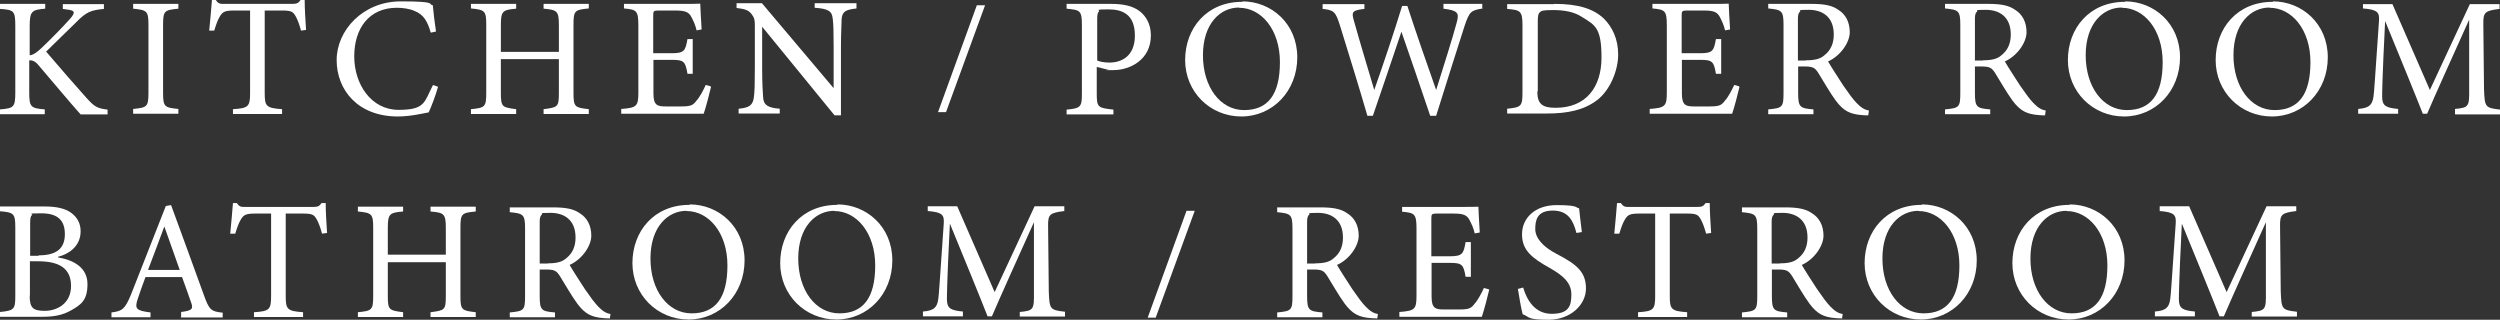 <?xml version="1.0" encoding="UTF-8"?>
<svg id="_レイヤー_2" xmlns="http://www.w3.org/2000/svg" version="1.1" viewBox="0 0 1094.6 140">
  <rect x="0" y="0" width="1094.6" height="140" fill="#333333" stroke="none"/>
  <!-- Generator: Adobe Illustrator 29.5.0, SVG Export Plug-In . SVG Version: 2.1.0 Build 137)  -->
  <defs>
    <style>
      .st0 {
        fill: #fff;
      }
    </style>
  </defs>
  <path class="st0" d="M0,1.7h19.8v2.1c-5.8.5-6.8,1-6.8,7.6v12.8c1.5-.1,3.2-1.3,5.3-3.3,4.1-3.9,9.1-9,12.5-12.8,2.2-2.6,2.1-3.5-1.2-3.9l-2.1-.3V1.8h18v2.1c-5.5.6-7.5,1-12.5,6.2-2.2,2.2-8,7.7-12.8,12.5,5.7,6.7,13.9,16.1,17.6,20.2,3.7,4.1,4.8,4.6,9.3,5.2v2.1h-11.8c-5.7-6.4-11.7-13.7-18.4-21.5-1.7-2.1-3-2.2-4.1-2.2v14c0,6.4.6,7,6.8,7.5v2.1H0v-2.1c6.1-.5,6.7-1,6.7-7.5V11.5c0-6.7-.5-7.2-6.7-7.6V1.8h0Z"/>
  <path class="st0" d="M58.3,49.8v-2.1c6.1-.6,6.7-.9,6.7-7.2V11.1c0-6.3-.6-6.7-6.7-7.3V1.7h19.8v2.1c-6.2.6-6.7.9-6.7,7.3v29.4c0,6.3.6,6.6,6.7,7.2v2.1h-19.8,0Z"/>
  <path class="st0" d="M131.8,13.4c-.6-2.3-1.5-4.8-2.3-6.2-1.2-2.1-1.9-2.6-6.1-2.6h-7.5v36.1c0,5.8.6,6.6,7.6,7.1v2.1h-21.5v-2.1c6.8-.4,7.5-1.2,7.5-7.1V4.6h-6.7c-4.1,0-5.3.4-6.6,2.7-.9,1.5-1.5,3.2-2.4,6.1h-2.2c.4-4.5.9-9.1,1.2-13.4h1.7c1.2,1.8,1.9,1.7,4,1.7h29.4c2.1,0,2.7-.3,3.7-1.7h1.8c0,3.5.3,8.8.6,13.1l-2.2.3h0Z"/>
  <path class="st0" d="M191.8,38c-1,3.6-3,8.9-4.1,11.2-2.2.4-8,1.8-13.5,1.8-17.6,0-26.8-11.7-26.8-24.7S158.9.6,175.5.6s11.6,1.3,14,1.7c.3,3.3.8,7.7,1.4,11.5l-2.3.5c-1.4-5-3.2-8-7.1-9.5-1.9-.9-5-1.4-7.7-1.4-12.2,0-18.7,9-18.7,21.3s7.5,23.4,19.4,23.4,11.2-3.5,15.1-10.9l2.2.8h-.1Z"/>
  <path class="st0" d="M257.8,3.7c-6.2.6-6.7.9-6.7,7.2v29.8c0,6.2.6,6.4,6.7,7.1v2.1h-19.8v-2.1c6.2-.8,6.7-.9,6.7-7.1v-14.8h-25.4v14.8c0,6.2.6,6.3,6.7,7.1v2.1h-19.8v-2.1c6.1-.6,6.7-.9,6.7-7.1V10.9c0-6.2-.6-6.6-6.7-7.2V1.7h19.8v2.1c-5.9.5-6.7,1-6.7,7.2v11.7h25.4v-11.7c0-6.2-.8-6.7-6.7-7.2V1.7h19.8v2.1Z"/>
  <path class="st0" d="M311.3,38.1c-.4,1.9-2.4,9.5-3.2,11.7h-36.1v-2.1c6.8-.5,7.5-1.2,7.5-7.2V11.2c0-6.6-.8-7-6.3-7.5V1.7h22.7c7,0,9.8,0,10.7-.1,0,1.8.4,7.5.6,11.3l-2.2.4c-.6-2.6-1.4-4.1-2.2-5.7-1.2-2.4-2.8-3-7.3-3h-7.1c-2.3,0-2.4.3-2.4,2.3v16.4h8.2c5.5,0,5.9-1.2,6.8-6.2h2.3v15.2h-2.3c-.9-5.3-1.5-6.1-6.8-6.1h-8.1v14.7c0,5.2,1.7,5.7,5.3,5.7h6.8c4.5,0,5.3-.6,6.8-2.6,1.4-1.5,3-4.6,4-6.8l2.2.6v.3Z"/>
  <path class="st0" d="M375.1,3.7c-4.8.5-6.3,1.3-6.6,4.6,0,2.3-.3,5.5-.3,12.4v29.8h-2.8l-31.7-38.8v18.5c0,6.7.3,10,.4,12.1.1,3.7,2.1,4.9,7.3,5.3v2.1h-18v-2.1c4.6-.4,6.3-1.5,6.7-5.2.3-2.3.4-5.7.4-12.5V11.1c0-2.1-.1-3.2-1.4-4.9-1.4-1.8-3-2.3-6.6-2.7V1.4h11.1l31.4,37.2v-18.2c0-6.8-.1-10-.4-12.2-.3-3.3-1.9-4.4-7.9-4.8V1.4h18.3v2.3Z"/>
  <path class="st0" d="M414.2,49.1h-3.5l17-46.8h3.6l-17.1,46.8Z"/>
  <path class="st0" d="M486.5,1.7c5.3,0,9.5.9,12.5,3.2,2.8,2.2,4.9,5.7,4.9,10.6,0,10.8-9.3,15.2-16.4,15.2s-1.5,0-2.1-.1l-5.2-1.3v11.6c0,6.2.5,6.3,7.3,7.1v2.1h-20.5v-2.1c6.3-.6,6.7-1.2,6.7-7.2V11.1c0-6.6-.8-6.7-6.7-7.3V1.7h19.3ZM480.4,26.5c.9.4,2.8.9,5.4.9,5,0,11.1-2.6,11.1-11.8s-5.3-11.5-11.6-11.5-3.7.4-4.1.9c-.6.5-.8,1.4-.8,3.3v18h0Z"/>
  <path class="st0" d="M544,.6c12.6,0,24,9.7,24,24.5s-10.8,25.9-24.5,25.9-24.6-10.8-24.6-24.7,9.4-25.5,25-25.5h.1ZM542.5,3.3c-8.2,0-15.8,7-15.8,20.9s7.6,24,18,24,15.7-6.7,15.7-21-8.2-23.8-17.9-23.8h0Z"/>
  <path class="st0" d="M649.3,3.7c-5.2.8-5.9,1.3-8,7.5-2.4,7.5-8.4,26.3-12.5,39.5h-2.6c-3.9-11.6-8.8-25.9-12.6-36.8-4.3,12.8-8.6,25.4-12.5,36.8h-2.4c-3.7-12.8-8-26.5-12-39.5-1.9-6.1-2.7-6.8-7.6-7.3V1.8h18.3v2.1c-5.5.6-5.7,1.4-4.6,5.2,2.8,10,5.8,19.8,8.9,30.3,4.1-11.7,8.5-24.7,12.2-36.8h2.3c4.1,12.6,8.2,24.3,12.6,36.8,3.1-9.8,7.3-23.1,9-29.5,1.2-4.3.5-5.3-5.8-6.1V1.7h17v2.1h.3Z"/>
  <path class="st0" d="M680.6,1.7c10.4,0,17,2.1,21.6,6.4,3.6,3.6,6.3,8.8,6.3,15.8s-3.6,15.7-9.3,20-12.8,5.8-21.9,5.8h-17.4v-2.1c6.3-.6,6.7-1.2,6.7-7.2V11.1c0-6.3-.9-6.7-6.7-7.2V1.8h20.6ZM673.1,40.1c0,5.5,2.3,7.1,8,7.1,13.4,0,20.1-9.1,20.1-22s-2.7-14.2-8.6-17.8c-3.3-2.2-7.7-3-12.6-3s-5.2.4-5.8,1c-.6.4-.9,1.3-.9,4.1v30.5h-.1Z"/>
  <path class="st0" d="M761.6,38.1c-.4,1.9-2.4,9.5-3.2,11.7h-36.1v-2.1c6.8-.5,7.5-1.2,7.5-7.2V11.2c0-6.6-.8-7-6.3-7.5V1.7h22.7c7,0,9.8,0,10.7-.1,0,1.8.4,7.5.6,11.3l-2.2.4c-.6-2.6-1.4-4.1-2.2-5.7-1.2-2.4-2.8-3-7.3-3h-7.1c-2.3,0-2.4.3-2.4,2.3v16.4h8.2c5.5,0,5.9-1.2,6.8-6.2h2.3v15.2h-2.3c-.9-5.3-1.5-6.1-6.8-6.1h-8.1v14.7c0,5.2,1.7,5.7,5.3,5.7h6.8c4.5,0,5.3-.6,6.8-2.6,1.4-1.5,3-4.6,4-6.8l2.2.6v.3Z"/>
  <path class="st0" d="M818.1,50.5c-.9,0-1.8,0-2.7-.1-5.4-.4-8.2-1.8-11.6-6.3-2.7-3.7-5.4-8.5-7.7-12.2-1.5-2.3-2.4-2.8-6.2-2.8h-2.6v11.6c0,6.3.8,6.7,6.7,7.2v2.1h-19.8v-2.1c6.2-.6,6.7-.9,6.7-7.2V10.9c0-6.3-.8-6.6-6.7-7.2V1.7h18.9c5.4,0,9,.6,11.8,2.6,3.1,1.9,5,5.3,5,9.8s-4.1,10.4-9.5,12.8c1.3,2.3,4.5,7.2,6.7,10.6,2.7,3.9,4.1,5.8,5.8,7.6,2.1,2.2,3.7,3,5.4,3.3l-.3,2.1h0ZM790.7,26.4c3.9,0,6.3-.6,8.1-2.2,2.8-2.2,4.1-5.2,4.1-9.1,0-8-5.3-10.8-10.9-10.8s-3.3.3-3.9.8c-.6.5-.9,1.3-.9,3.2v18.2h3.6-.1Z"/>
  <path class="st0" d="M895.5,50.5c-.9,0-1.8,0-2.7-.1-5.4-.4-8.2-1.8-11.6-6.3-2.7-3.7-5.4-8.5-7.7-12.2-1.5-2.3-2.4-2.8-6.2-2.8h-2.6v11.6c0,6.3.8,6.7,6.7,7.2v2.1h-19.8v-2.1c6.2-.6,6.7-.9,6.7-7.2V10.9c0-6.3-.8-6.6-6.7-7.2V1.7h18.9c5.4,0,9,.6,11.8,2.6,3.1,1.9,5,5.3,5,9.8s-4.1,10.4-9.5,12.8c1.3,2.3,4.5,7.2,6.7,10.6,2.7,3.9,4.1,5.8,5.8,7.6,2.1,2.2,3.7,3,5.4,3.3l-.3,2.1h0ZM868.2,26.4c3.9,0,6.3-.6,8.1-2.2,2.8-2.2,4.1-5.2,4.1-9.1,0-8-5.3-10.8-10.9-10.8s-3.3.3-3.9.8c-.6.5-.9,1.3-.9,3.2v18.2h3.6-.1Z"/>
  <path class="st0" d="M930.5.6c12.6,0,24,9.7,24,24.5s-10.8,25.9-24.5,25.9-24.6-10.8-24.6-24.7,9.4-25.5,25-25.5h.1ZM929,3.3c-8.2,0-15.8,7-15.8,20.9s7.6,24,18,24,15.7-6.7,15.7-21-8.2-23.8-17.9-23.8Z"/>
  <path class="st0" d="M995.2.6c12.6,0,24,9.7,24,24.5s-10.8,25.9-24.5,25.9-24.6-10.8-24.6-24.7,9.4-25.5,25-25.5h.1ZM993.7,3.3c-8.2,0-15.8,7-15.8,20.9s7.6,24,18,24,15.7-6.7,15.7-21-8.2-23.8-17.9-23.8Z"/>
  <path class="st0" d="M1074.9,49.8v-2.1c6.1-.6,6.3-1,6.2-9V8.6c-6.1,13.5-15.7,34.8-18.4,41.2h-1.9c-2.6-6.7-10.9-27-16.5-40.6-1.3,25.9-1.3,31.8-1.3,33.2,0,4.1,1.9,4.8,7,5.3v2.1h-17.5v-2.1c4.3-.4,6.1-1.3,6.7-5.3.4-3.2.5-5.9,2.4-33,.3-3.9-.4-5.2-7-5.7V1.8h12.9l16.4,37.6,17.5-37.6h13v2.1c-6.3.8-7.2,1.4-7.1,6.6l.3,28.5c.3,8,.5,8.2,7.1,9v2.1h-19.7Z"/>
  <path class="st0" d="M25.4,112.7c7.1,1.2,12.9,4.6,12.9,11.7s-2.8,9-7.2,11.5c-3.9,2.2-7.6,2.8-12.8,2.8H0v-2.1c6.3-.6,6.7-1.3,6.7-7.1v-29.8c0-6.2-.6-6.7-6.7-7.2v-2.1h19.4c5.5,0,9,.9,11.5,2.6,2.6,1.8,4.4,4.5,4.4,8.2,0,7-5.7,10.2-9.8,11.2h-.1ZM16.9,111.8c8.1,0,11.5-3.2,11.5-9.3s-3.2-9.1-10.3-9.1-3.3.3-4.1.8c-.6.4-.8,1.3-.8,3.6v14.2h3.7ZM13,129.4c0,5.3,1.3,6.7,6.6,6.7s11.5-3.1,11.5-10.9-5.3-10.8-14.4-10.8h-3.6v15.1Z"/>
  <path class="st0" d="M79.3,138.7v-2.1c4.8-.6,5.4-1.3,4.4-4.1-.9-2.8-2.4-6.6-4-11.2h-16c-1.2,3.3-2.3,6.2-3.3,9.3-1.7,4.8-.6,5.4,5.5,6.2v2.1h-17.1v-2.1c4.6-.6,5.8-1.2,8.5-7.7l15.3-38.9,2.3-.4c4.6,12.6,9.8,26.7,14.4,39.5,2.3,6.4,3.1,7.1,8.2,7.6v2.1h-18.3v-.3ZM71.9,99.3c-2.3,6.3-4.9,13.1-7.1,18.9h13.9l-6.7-18.9h-.1Z"/>
  <path class="st0" d="M141,102.3c-.6-2.3-1.5-4.8-2.3-6.2-1.2-2.1-1.9-2.6-6.1-2.6h-7.5v36.1c0,5.8.6,6.6,7.6,7.1v2.1h-21.5v-2.1c6.8-.4,7.5-1.2,7.5-7.1v-36.1h-6.7c-4.1,0-5.3.4-6.6,2.7-.9,1.5-1.5,3.2-2.4,6.1h-2.2c.4-4.5.9-9.1,1.2-13.4h1.7c1.2,1.8,1.9,1.7,4,1.7h29.4c2.1,0,2.7-.3,3.7-1.7h1.8c0,3.5.3,8.8.6,13.1l-2.2.3h0Z"/>
  <path class="st0" d="M208.3,92.6c-6.2.6-6.7.9-6.7,7.2v29.8c0,6.2.6,6.4,6.7,7.1v2.1h-19.8v-2.1c6.2-.8,6.7-.9,6.7-7.1v-14.8h-25.4v14.8c0,6.2.6,6.3,6.7,7.1v2.1h-19.8v-2.1c6.1-.6,6.7-.9,6.7-7.1v-29.8c0-6.2-.6-6.6-6.7-7.2v-2.1h19.8v2.1c-5.9.5-6.7,1-6.7,7.2v11.7h25.4v-11.7c0-6.2-.8-6.7-6.7-7.2v-2.1h19.8v2.1Z"/>
  <path class="st0" d="M267.1,139.4c-.9,0-1.8,0-2.7-.1-5.4-.4-8.2-1.8-11.6-6.3-2.7-3.7-5.4-8.5-7.7-12.2-1.5-2.3-2.4-2.8-6.2-2.8h-2.6v11.6c0,6.3.8,6.7,6.7,7.2v2.1h-19.8v-2.1c6.2-.6,6.7-.9,6.7-7.2v-29.5c0-6.3-.8-6.6-6.7-7.2v-2.1h18.9c5.4,0,9,.6,11.8,2.6,3.1,1.9,5,5.3,5,9.8s-4.1,10.4-9.5,12.8c1.3,2.3,4.5,7.2,6.7,10.6,2.7,3.9,4.1,5.8,5.8,7.6,2.1,2.2,3.7,3,5.4,3.3l-.3,2.1h0ZM239.8,115.3c3.9,0,6.3-.6,8.1-2.2,2.8-2.2,4.1-5.2,4.1-9.1,0-8-5.3-10.8-10.9-10.8s-3.3.3-3.9.8c-.6.5-.9,1.3-.9,3.2v18.2h3.6-.1Z"/>
  <path class="st0" d="M302,89.5c12.6,0,24,9.7,24,24.5s-10.8,25.9-24.5,25.9-24.6-10.8-24.6-24.7,9.4-25.5,25-25.5h.1ZM300.6,92.3c-8.2,0-15.8,7-15.8,20.9s7.6,24,18,24,15.7-6.7,15.7-21-8.2-23.8-17.9-23.8Z"/>
  <path class="st0" d="M366.7,89.5c12.6,0,24,9.7,24,24.5s-10.8,25.9-24.5,25.9-24.6-10.8-24.6-24.7,9.4-25.5,25-25.5h.1ZM365.3,92.3c-8.2,0-15.8,7-15.8,20.9s7.6,24,18,24,15.7-6.7,15.7-21-8.2-23.8-17.9-23.8h0Z"/>
  <path class="st0" d="M446.5,138.7v-2.1c6.1-.6,6.3-1,6.2-9v-30.3c-6.1,13.5-15.7,34.8-18.4,41.2h-1.9c-2.6-6.7-10.9-27-16.5-40.6-1.3,25.9-1.3,31.8-1.3,33.2,0,4.1,1.9,4.8,7,5.3v2.1h-17.5v-2.1c4.3-.4,6.1-1.3,6.7-5.3.4-3.2.5-5.9,2.4-33,.3-3.9-.4-5.2-7-5.7v-2.1h12.9l16.4,37.6,17.5-37.6h13v2.1c-6.3.8-7.2,1.4-7.1,6.6l.3,28.5c.3,8,.5,8.2,7.1,9v2.1h-19.7Z"/>
  <path class="st0" d="M506,139.1h-3.5l17-46.8h3.6l-17.1,46.8Z"/>
  <path class="st0" d="M603.1,139.4c-.9,0-1.8,0-2.7-.1-5.4-.4-8.2-1.8-11.6-6.3-2.7-3.7-5.4-8.5-7.7-12.2-1.5-2.3-2.4-2.8-6.2-2.8h-2.6v11.6c0,6.3.8,6.7,6.7,7.2v2.1h-19.8v-2.1c6.2-.6,6.7-.9,6.7-7.2v-29.5c0-6.3-.8-6.6-6.7-7.2v-2.1h18.9c5.4,0,9,.6,11.8,2.6,3.1,1.9,5,5.3,5,9.8s-4.1,10.4-9.5,12.8c1.3,2.3,4.5,7.2,6.7,10.6,2.7,3.9,4.1,5.8,5.8,7.6,2.1,2.2,3.7,3,5.4,3.3l-.3,2.1h0ZM575.8,115.3c3.9,0,6.3-.6,8.1-2.2,2.8-2.2,4.1-5.2,4.1-9.1,0-8-5.3-10.8-10.9-10.8s-3.3.3-3.9.8c-.6.5-.9,1.3-.9,3.2v18.2h3.6-.1Z"/>
  <path class="st0" d="M652,127c-.4,1.9-2.4,9.5-3.2,11.7h-36.1v-2.1c6.8-.5,7.5-1.2,7.5-7.2v-29.2c0-6.6-.8-7-6.3-7.5v-2.1h22.7c7,0,9.8,0,10.7-.1,0,1.8.4,7.5.6,11.3l-2.2.4c-.6-2.6-1.4-4.1-2.2-5.7-1.2-2.4-2.8-3-7.3-3h-7.1c-2.3,0-2.4.3-2.4,2.3v16.4h8.2c5.5,0,5.9-1.2,6.8-6.2h2.3v15.2h-2.3c-.9-5.3-1.5-6.1-6.8-6.1h-8.1v14.7c0,5.2,1.7,5.7,5.3,5.7h6.8c4.5,0,5.3-.6,6.8-2.6,1.4-1.5,3-4.6,4-6.8l2.2.6h.1Z"/>
  <path class="st0" d="M690.2,101.9c-1.3-4.9-3.3-9.7-10.3-9.7s-7.7,4.3-7.7,8.1,3.2,7.7,9.4,10.9c8.9,4.6,12.8,8,12.8,15.1s-6.7,13.7-16.4,13.7-8.2-1.3-11.3-2.4c-.6-2.1-1.5-7.1-2.1-11.1l2.3-.6c1.5,5,4.8,11.5,12.5,11.5s8.6-3.7,8.6-8.5-3.1-8-9.5-11.6c-7.7-4.3-12.1-7.7-12.1-14.7s5.5-12.8,15.2-12.8,8.2,1.2,9.8,1.4c.3,2.7.6,5.7,1.2,10.4l-2.3.4h0Z"/>
  <path class="st0" d="M747,102.3c-.6-2.3-1.5-4.8-2.3-6.2-1.2-2.1-1.9-2.6-6.1-2.6h-7.5v36.1c0,5.8.6,6.6,7.6,7.1v2.1h-21.5v-2.1c6.8-.4,7.5-1.2,7.5-7.1v-36.1h-6.7c-4.1,0-5.3.4-6.6,2.7-.9,1.5-1.5,3.2-2.4,6.1h-2.2c.4-4.5.9-9.1,1.2-13.4h1.7c1.2,1.8,1.9,1.7,4,1.7h29.4c2.1,0,2.7-.3,3.7-1.7h1.8c0,3.5.3,8.8.6,13.1l-2.2.3h0Z"/>
  <path class="st0" d="M806.6,139.4c-.9,0-1.8,0-2.7-.1-5.4-.4-8.2-1.8-11.6-6.3-2.7-3.7-5.4-8.5-7.7-12.2-1.5-2.3-2.4-2.8-6.2-2.8h-2.6v11.6c0,6.3.8,6.7,6.7,7.2v2.1h-19.8v-2.1c6.2-.6,6.7-.9,6.7-7.2v-29.5c0-6.3-.8-6.6-6.7-7.2v-2.1h18.9c5.4,0,9,.6,11.8,2.6,3.1,1.9,5,5.3,5,9.8s-4.1,10.4-9.5,12.8c1.3,2.3,4.5,7.2,6.7,10.6,2.7,3.9,4.1,5.8,5.8,7.6,2.1,2.2,3.7,3,5.4,3.3l-.3,2.1h0ZM779.2,115.3c3.9,0,6.3-.6,8.1-2.2,2.8-2.2,4.1-5.2,4.1-9.1,0-8-5.3-10.8-10.9-10.8s-3.3.3-3.9.8c-.6.5-.9,1.3-.9,3.2v18.2h3.6-.1Z"/>
  <path class="st0" d="M841.5,89.5c12.6,0,24,9.7,24,24.5s-10.8,25.9-24.5,25.9-24.6-10.8-24.6-24.7,9.4-25.5,25-25.5h.1ZM840,92.3c-8.2,0-15.8,7-15.8,20.9s7.6,24,18,24,15.7-6.7,15.7-21-8.2-23.8-17.9-23.8Z"/>
  <path class="st0" d="M906.2,89.5c12.6,0,24,9.7,24,24.5s-10.8,25.9-24.5,25.9-24.6-10.8-24.6-24.7,9.4-25.5,25-25.5h.1ZM904.8,92.3c-8.2,0-15.8,7-15.8,20.9s7.6,24,18,24,15.7-6.7,15.7-21-8.2-23.8-17.9-23.8Z"/>
  <path class="st0" d="M985.9,138.7v-2.1c6.1-.6,6.3-1,6.2-9v-30.3c-6.1,13.5-15.7,34.8-18.4,41.2h-1.9c-2.6-6.7-10.9-27-16.5-40.6-1.3,25.9-1.3,31.8-1.3,33.2,0,4.1,1.9,4.8,7,5.3v2.1h-17.5v-2.1c4.3-.4,6.1-1.3,6.7-5.3.4-3.2.5-5.9,2.4-33,.3-3.9-.4-5.2-7-5.7v-2.1h12.9l16.4,37.6,17.5-37.6h13v2.1c-6.3.8-7.2,1.4-7.1,6.6l.3,28.5c.3,8,.5,8.2,7.1,9v2.1h-19.7Z"/>
</svg>